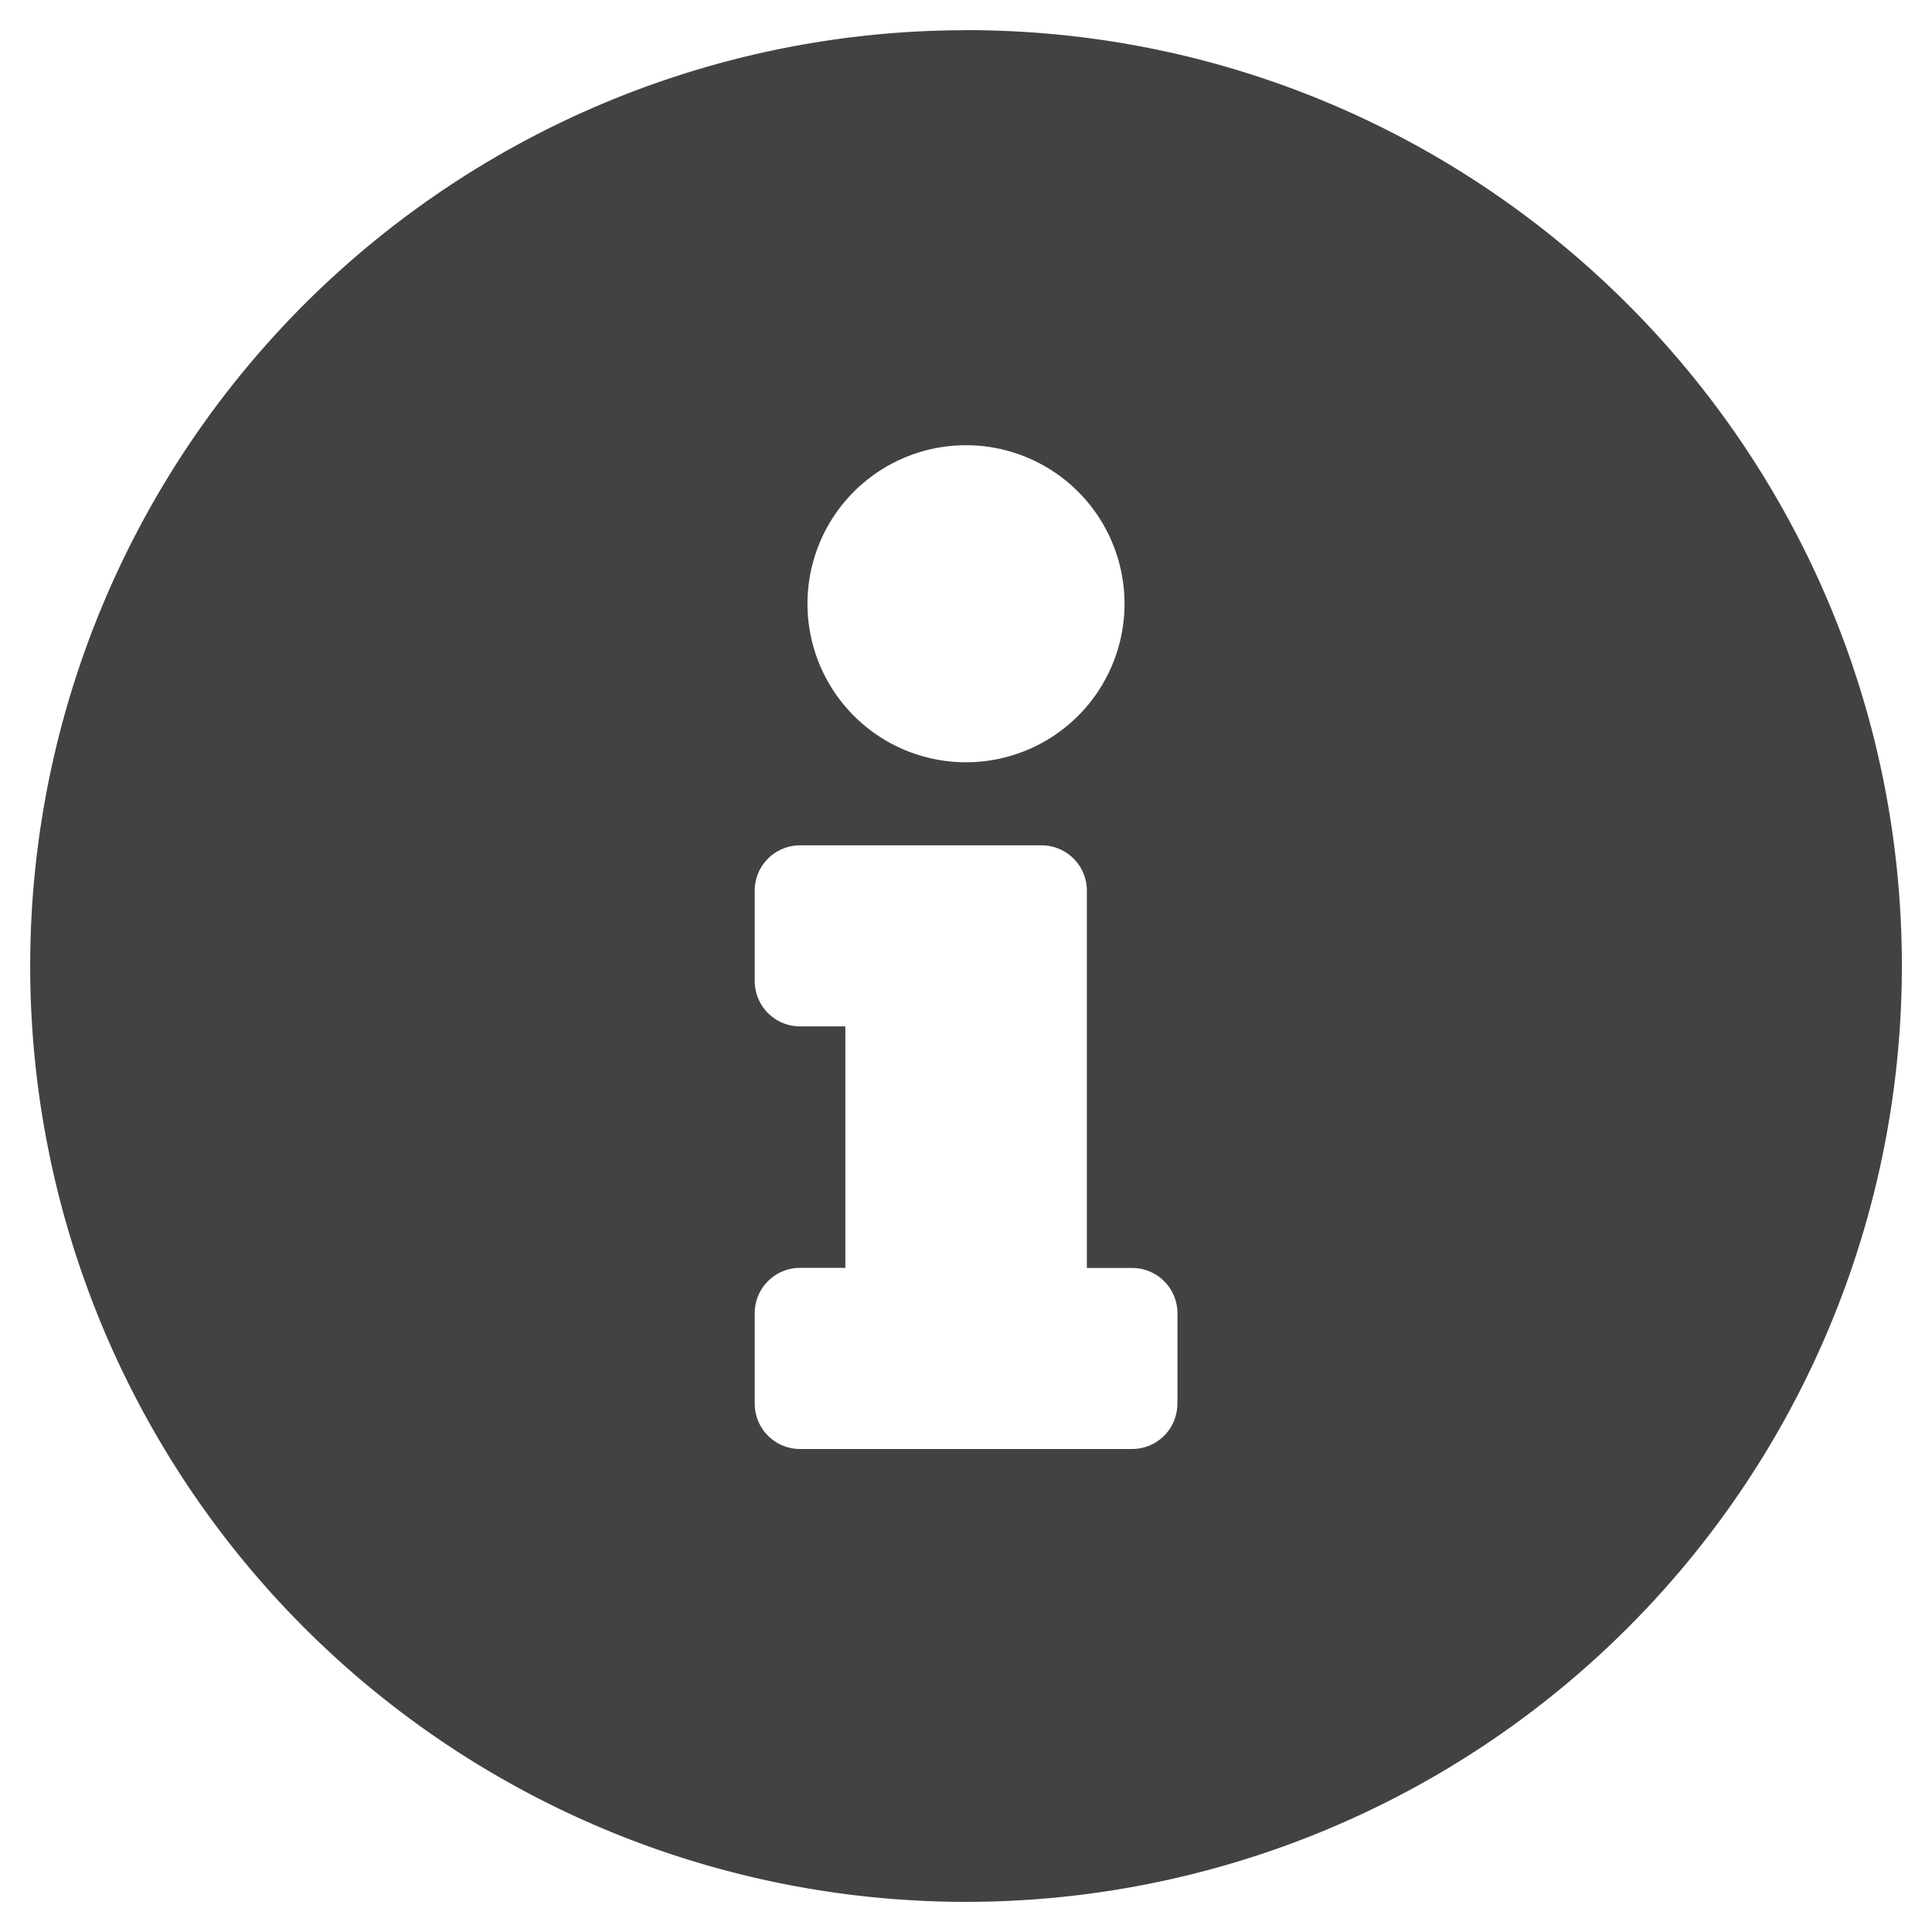 <svg xmlns="http://www.w3.org/2000/svg" width="20" height="20" fill="none" viewBox="0 0 20 20"><g clip-path="url(#a)"><path fill="#424242" d="M10 .313a9.687 9.687 0 1 0 0 19.375A9.687 9.687 0 0 0 19.688 10C19.688 4.652 15.35.312 10 .312Zm0 4.296a1.64 1.64 0 1 1 0 3.282 1.64 1.64 0 0 1 0-3.282Zm2.188 9.922c0 .26-.21.469-.47.469H8.282a.469.469 0 0 1-.469-.469v-.937c0-.26.21-.469.47-.469h.468v-2.5h-.469a.469.469 0 0 1-.469-.469V9.22c0-.26.21-.469.47-.469h2.5c.258 0 .468.21.468.469v3.906h.469c.259 0 .469.21.469.469v.937Z"/></g><defs><clipPath id="a"><path fill="#fff" d="M0 0h20v20H0z"/></clipPath></defs></svg>